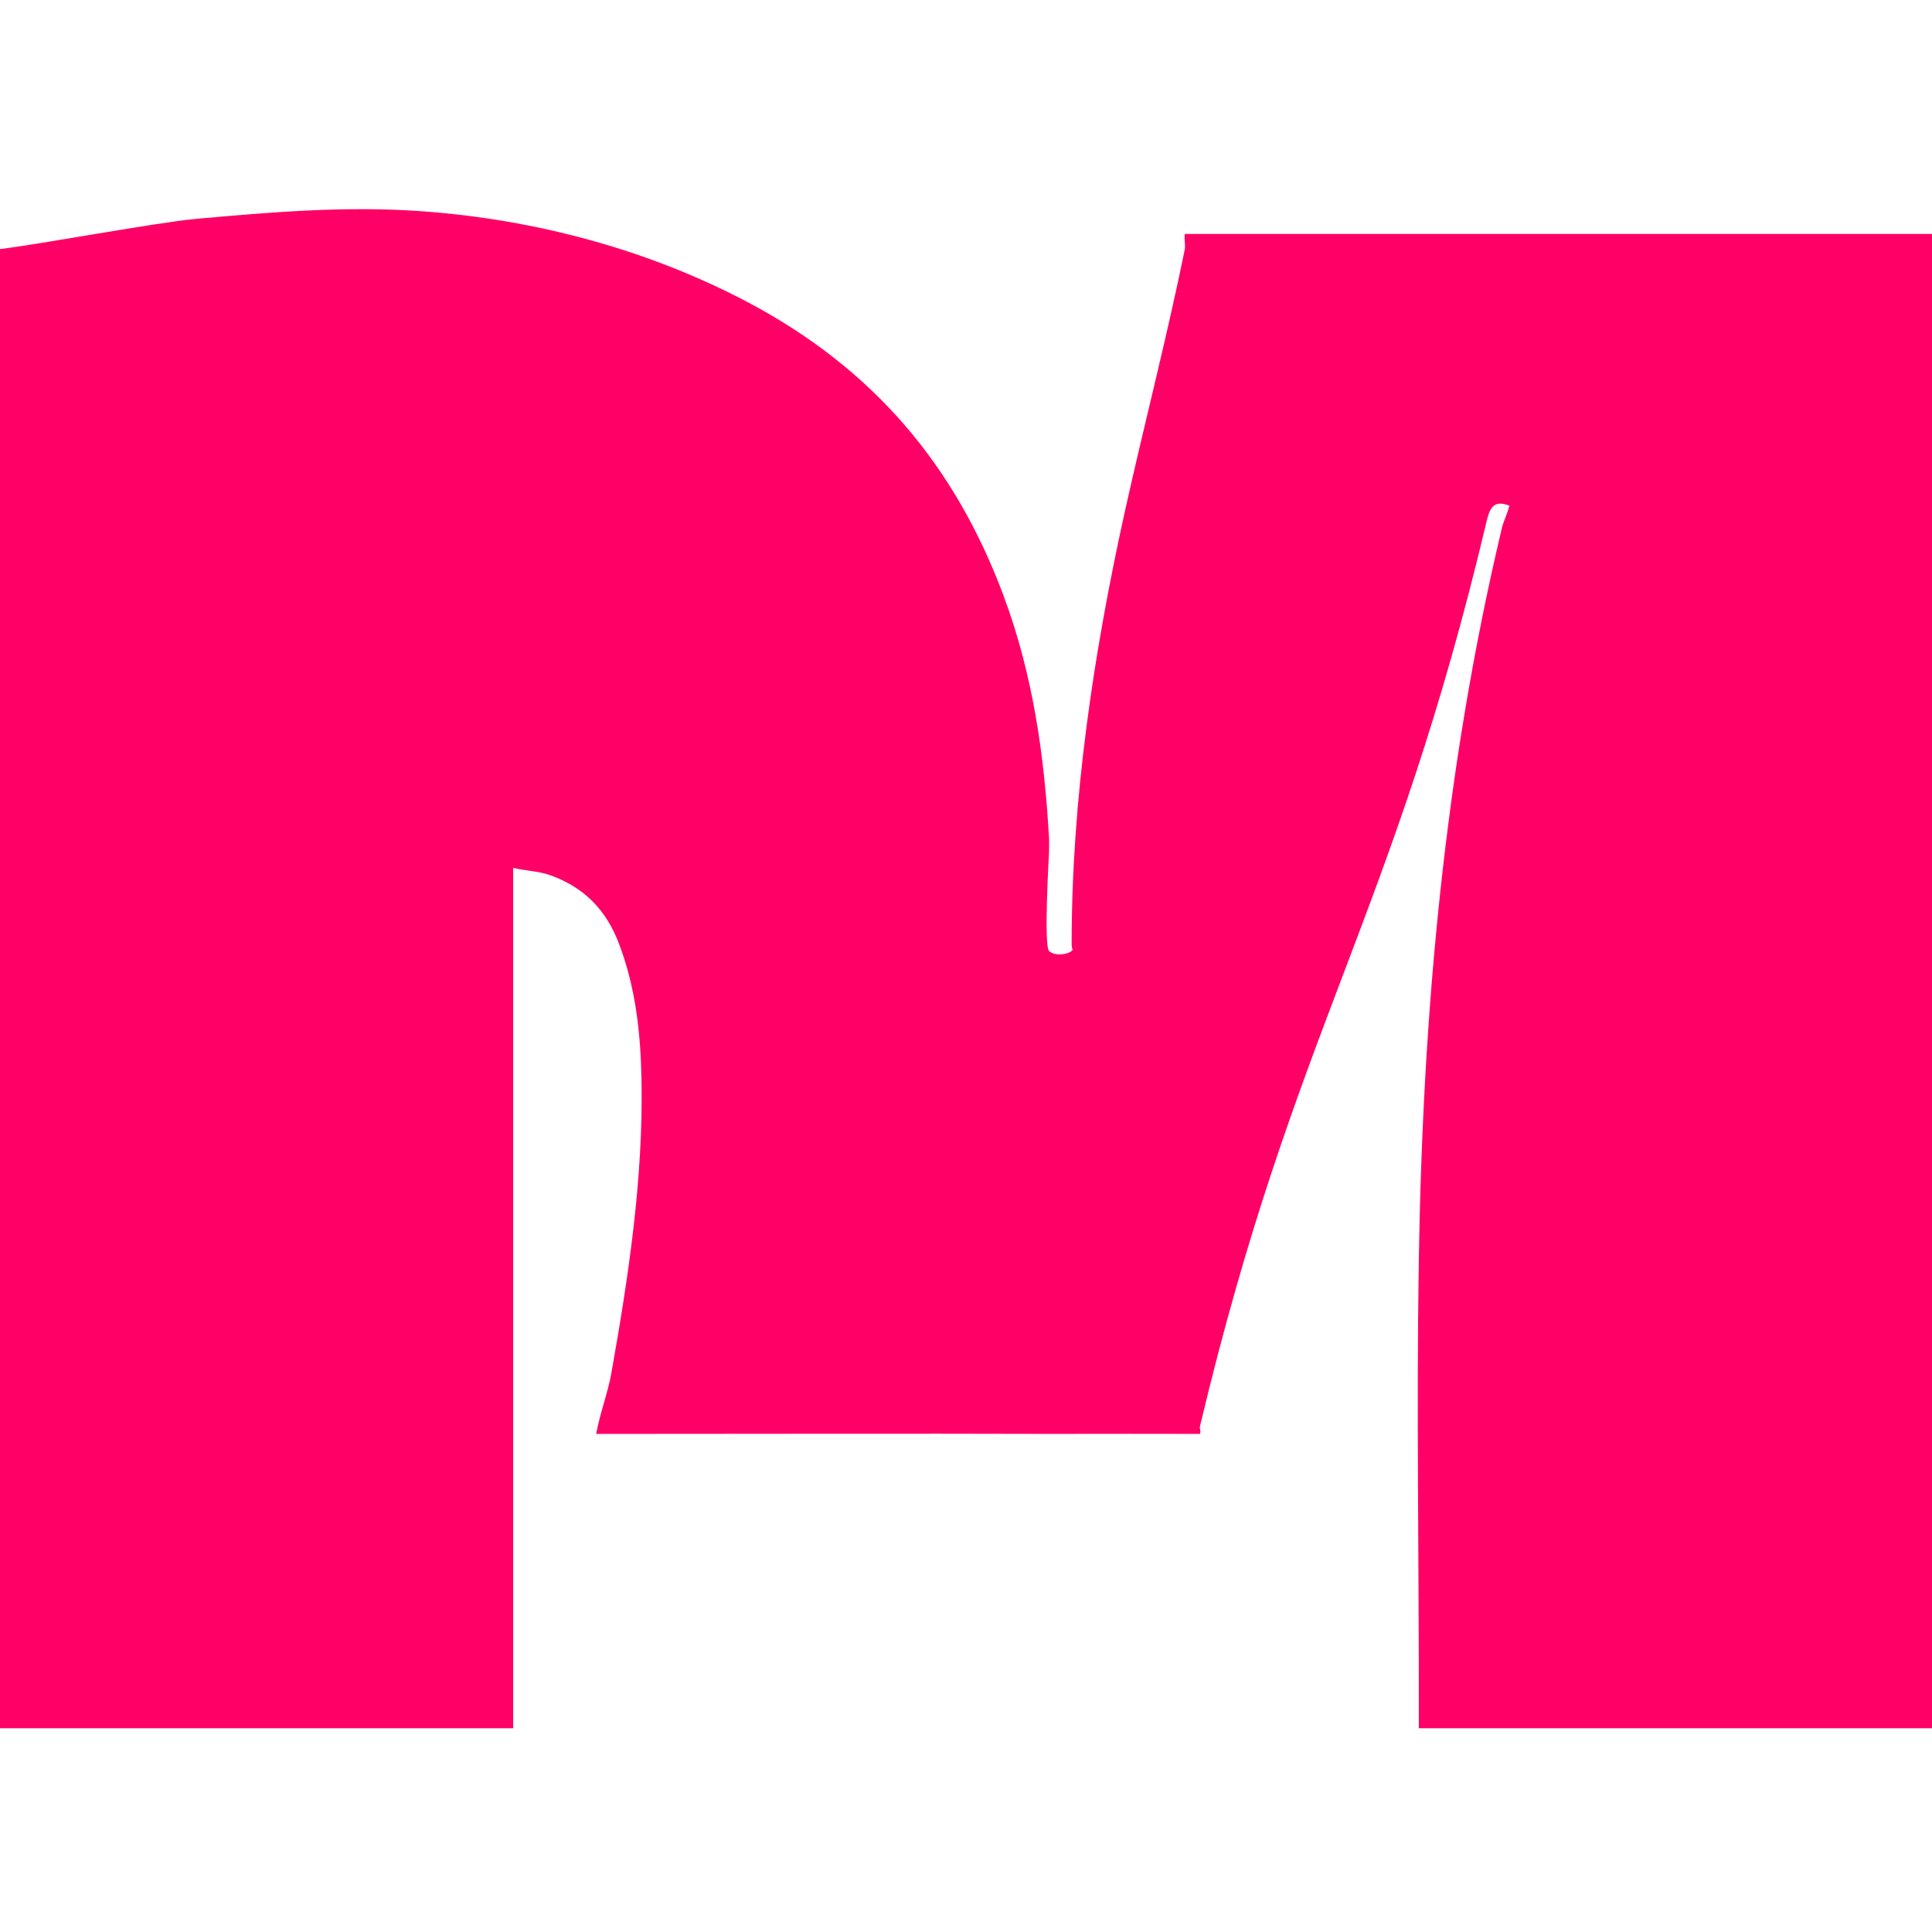 <svg width="256" height="256" viewBox="0 0 256 256" fill="none" xmlns="http://www.w3.org/2000/svg">
<path d="M157 31C156.885 31.538 157.086 32.575 157 33C154.579 44.898 151.623 56.158 149 68C144.907 86.584 142 105.878 142 125C142 126.048 142.288 125.688 142 126C141.51 126.482 139.721 126.737 139 126C138.279 125.263 139 113 139 113C139 112.405 139.029 111.595 139 111C138.366 99.98 136.862 89.397 133 79C126.544 61.634 115.688 48.81 99 40C85.77 33.031 70.844 29.076 56 28C45.855 27.263 36.117 28.093 26 29C20.87 29.453 5.102 32.405 0 33V229H68V115C69.845 115.425 71.472 115.433 73 116C77.583 117.671 80.386 120.751 82 125C84.219 130.779 84.885 136.881 85 143C85.259 156.088 83.277 169.167 81 182C80.539 184.578 79.49 187.252 79 190H82C101.167 190 119.833 189.943 139 190C146.551 189.972 153.236 190 159 190C159.173 189.462 158.914 189.397 159 189C171.595 136.081 184.462 121.947 197 69C197.432 67.187 198.011 66.235 200 67C199.769 68.02 199.231 69.008 199 70C191.391 102.012 188.519 134.223 188 167C187.683 186.859 188.029 207.113 188 227V229H256V31H157V31Z" fill="#FF0066"/>
</svg>
